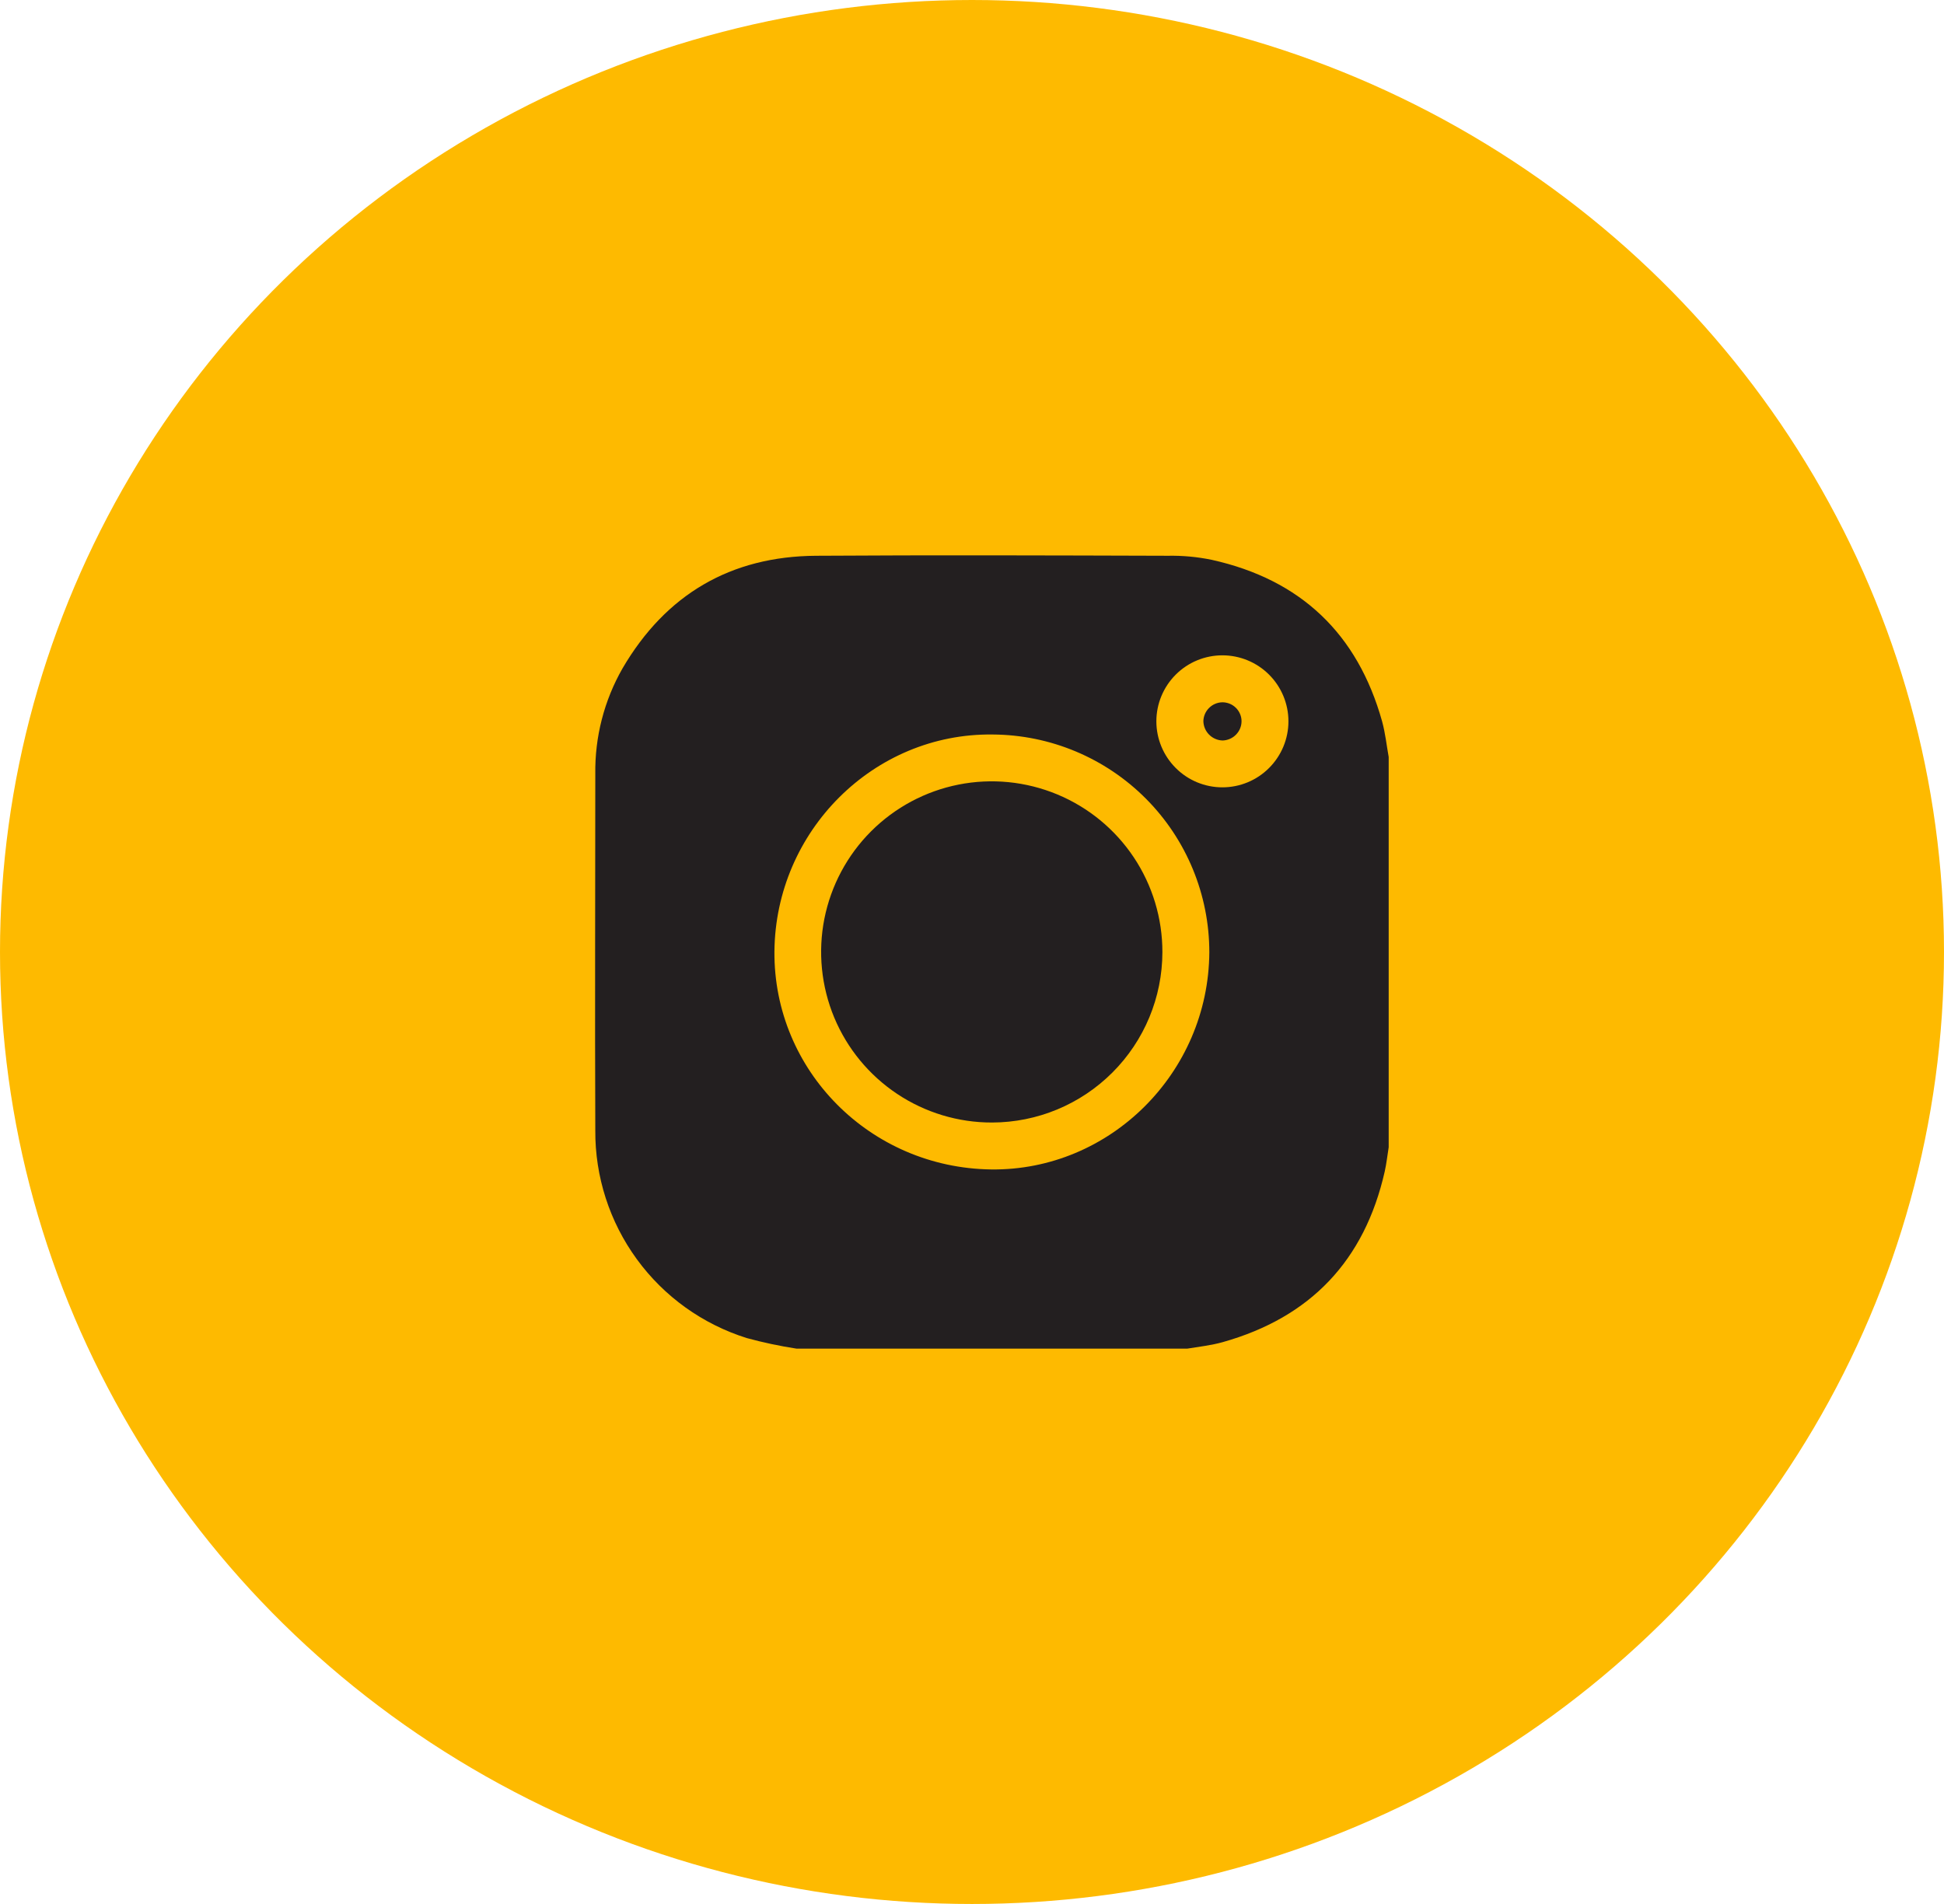<?xml version="1.0" encoding="UTF-8"?> <svg xmlns="http://www.w3.org/2000/svg" width="49" height="48" viewBox="0 0 49 48" fill="none"> <ellipse cx="24.5" cy="24" rx="24.5" ry="24" fill="#FEBA00"></ellipse> <path d="M29.923 34H20.08C19.657 33.935 19.238 33.846 18.826 33.734C17.712 33.385 16.739 32.688 16.052 31.745C15.364 30.802 14.997 29.663 15.005 28.496C14.993 25.503 15.005 22.51 15.005 19.517C14.991 18.581 15.228 17.658 15.694 16.845C16.782 14.987 18.417 14.024 20.572 14.011C23.526 13.992 26.482 14.002 29.436 14.011C29.807 14.004 30.177 14.038 30.541 14.113C32.785 14.611 34.218 15.974 34.837 18.186C34.919 18.486 34.949 18.785 35.003 19.084V28.922C34.97 29.126 34.948 29.332 34.903 29.534C34.395 31.777 33.035 33.211 30.822 33.835C30.527 33.918 30.222 33.951 29.923 34ZM19.52 23.988C19.499 26.992 21.936 29.442 24.981 29.482C27.974 29.519 30.461 27.05 30.482 24.011C30.483 22.559 29.909 21.166 28.886 20.137C27.862 19.107 26.473 18.525 25.021 18.517C22.024 18.478 19.547 20.949 19.52 23.988V23.988ZM32.476 18.185C32.476 17.743 32.3 17.32 31.988 17.008C31.676 16.696 31.253 16.521 30.811 16.521C30.37 16.521 29.947 16.696 29.635 17.008C29.323 17.32 29.147 17.743 29.147 18.185C29.147 18.626 29.323 19.049 29.635 19.361C29.947 19.674 30.37 19.849 30.811 19.849C31.253 19.849 31.676 19.674 31.988 19.361C32.3 19.049 32.476 18.626 32.476 18.185V18.185Z" fill="#231F20"></path> <path d="M25.006 28.299C24.155 28.301 23.322 28.05 22.614 27.578C21.905 27.106 21.353 26.435 21.026 25.649C20.7 24.863 20.614 23.997 20.779 23.162C20.945 22.328 21.354 21.56 21.956 20.958C22.558 20.356 23.324 19.946 24.159 19.78C24.994 19.614 25.859 19.7 26.646 20.026C27.432 20.352 28.104 20.904 28.576 21.611C29.049 22.32 29.3 23.152 29.299 24.003C29.298 25.142 28.845 26.233 28.04 27.038C27.235 27.844 26.144 28.297 25.006 28.299V28.299Z" fill="#231F20"></path> <path d="M31.294 18.18C31.294 18.308 31.244 18.43 31.154 18.521C31.065 18.612 30.943 18.665 30.815 18.668C30.688 18.664 30.566 18.611 30.476 18.52C30.386 18.43 30.335 18.308 30.332 18.18C30.335 18.055 30.386 17.937 30.474 17.849C30.562 17.76 30.68 17.709 30.805 17.705C30.868 17.704 30.931 17.716 30.99 17.739C31.049 17.762 31.103 17.797 31.148 17.841C31.194 17.885 31.23 17.938 31.255 17.996C31.28 18.054 31.294 18.116 31.294 18.18V18.18Z" fill="#231F20"></path> </svg> 